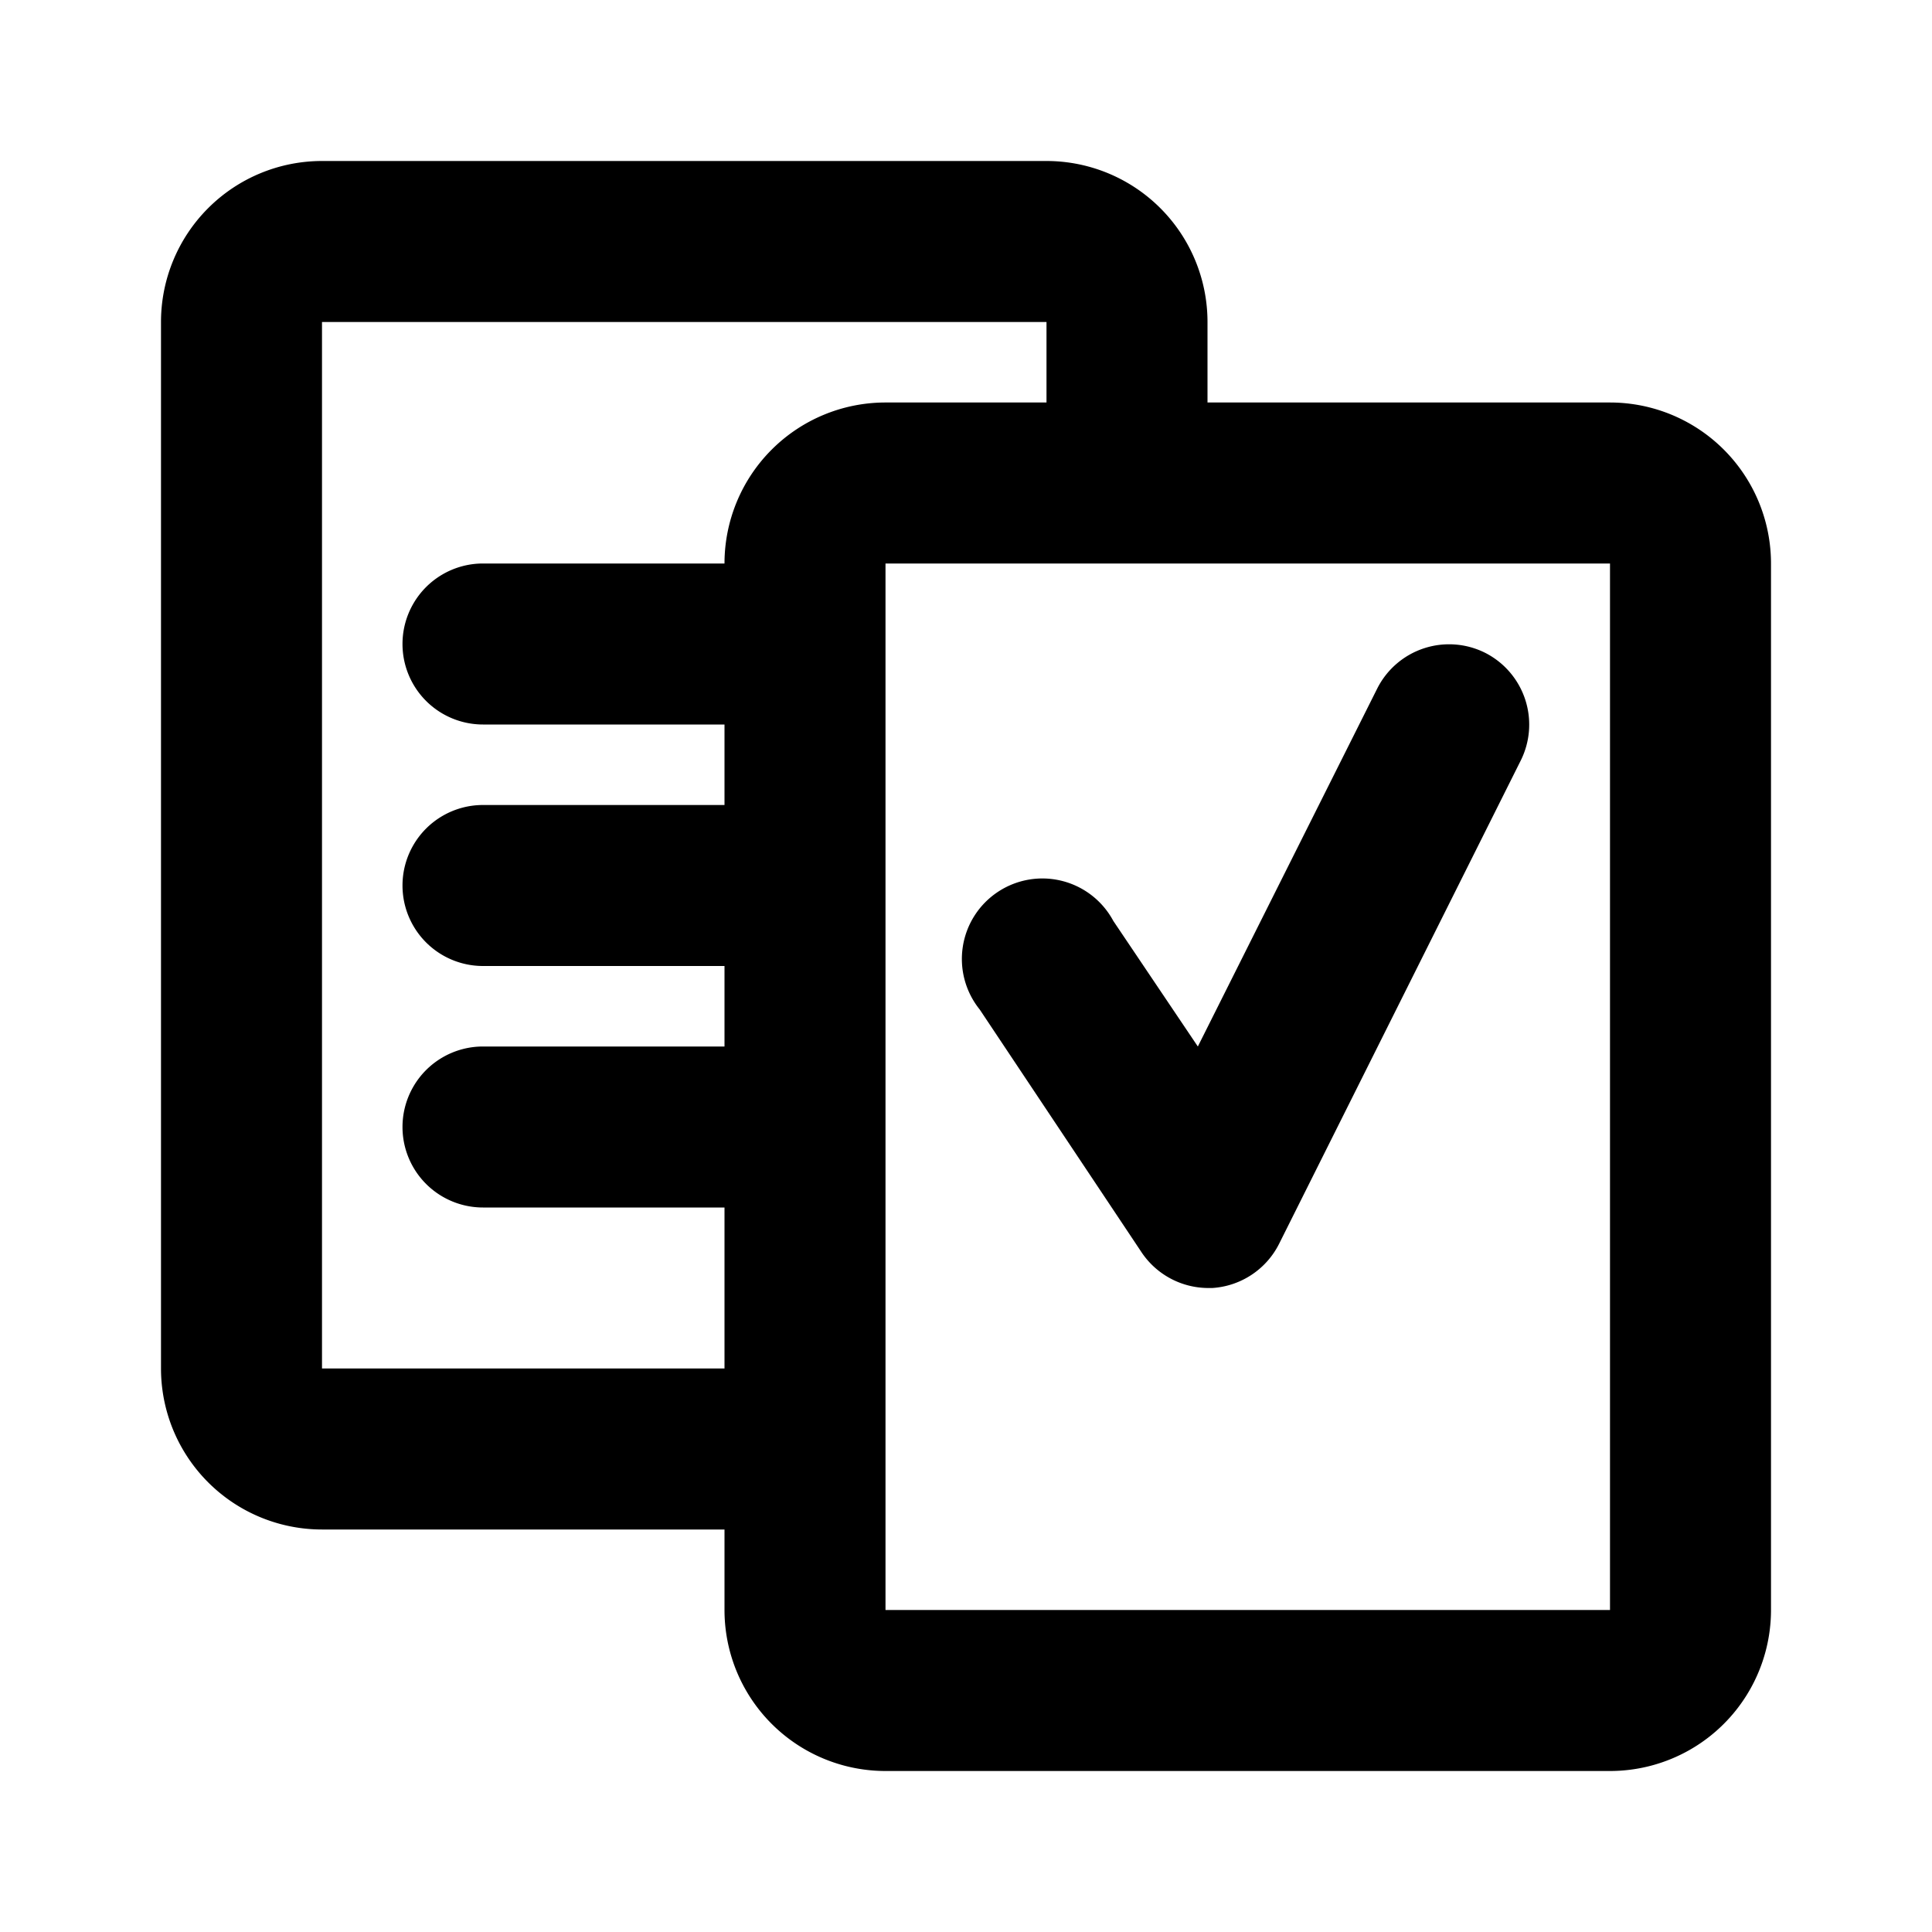 <?xml version="1.0" ?><!-- Скачано с сайта svg4.ru / Downloaded from svg4.ru -->
<svg fill="#000000" width="800px" height="800px" viewBox="0 0 24 24" id="Main" xmlns="http://www.w3.org/2000/svg"><title/><path d="M20,5H15V4a2,2,0,0,0-2-2H4A2,2,0,0,0,2,4V17a2,2,0,0,0,2,2H9v1a2,2,0,0,0,2,2h9a2,2,0,0,0,2-2V7A2,2,0,0,0,20,5ZM4,17V4h9V5H11A2,2,0,0,0,9,7H6A1,1,0,0,0,6,9H9v1H6a1,1,0,0,0,0,2H9v1H6a1,1,0,0,0,0,2H9v2Zm7,3V7h9V20Z"/><path d="M18.45,8.11a1,1,0,0,0-1.34.44L14.88,13l-1.05-1.56a1,1,0,1,0-1.66,1.1l2,3A1,1,0,0,0,15,16h.06a1,1,0,0,0,.83-.55l3-6A1,1,0,0,0,18.45,8.11Z"/></svg>